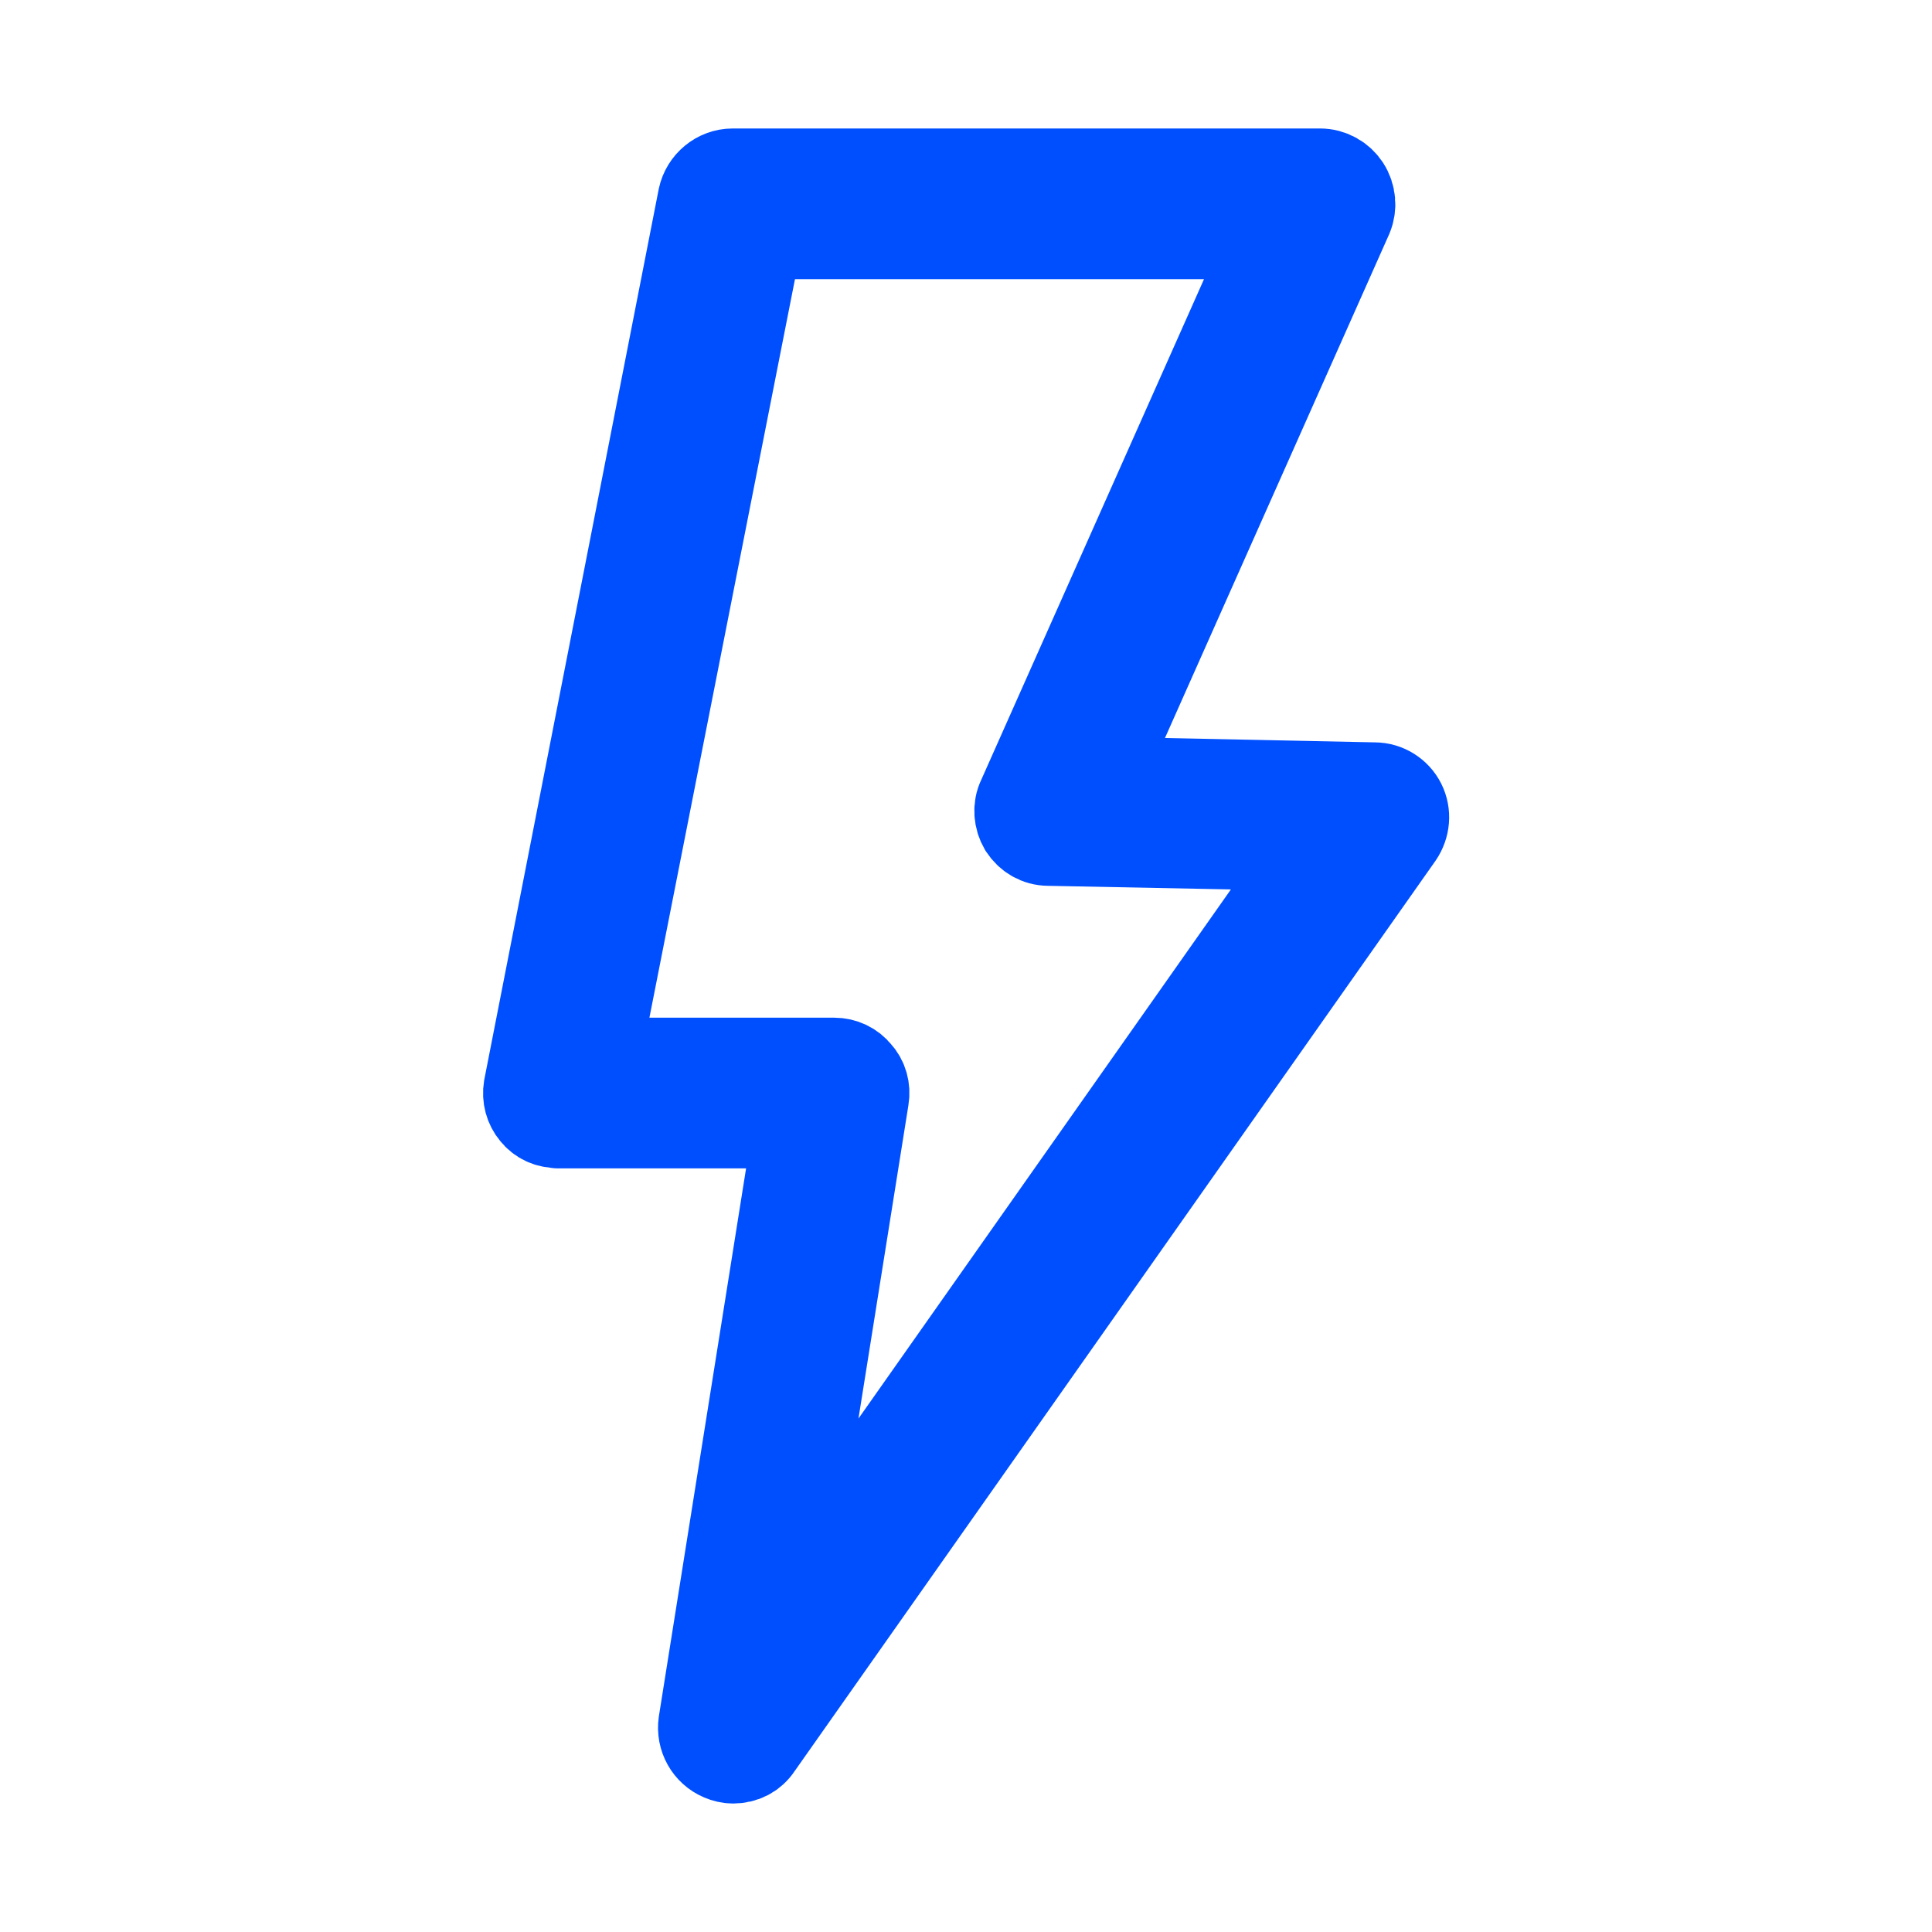 <?xml version="1.0" encoding="UTF-8"?> <svg xmlns="http://www.w3.org/2000/svg" id="energy" viewBox="0 0 40 40"><defs><style> .cls-1 { fill: #004fff; stroke: #004fff; stroke-linecap: round; stroke-linejoin: round; stroke-width: 1.9px; } </style></defs><path class="cls-1" d="M11.55,23.24h5.01l-1.98,12.44c-.04.28.11.55.37.66.07.03.15.05.23.05.2,0,.38-.09.49-.26l13.27-18.85c.13-.19.15-.43.05-.63-.1-.2-.31-.33-.53-.33l-5.79-.12,5.22-11.73c.08-.19.06-.41-.05-.58-.11-.17-.3-.28-.51-.28h-12.16c-.29,0-.54.21-.6.49l-3.61,18.43c-.03.18.02.36.13.49.11.14.28.22.46.21h0ZM15.68,4.83h10.71l-5.21,11.71c-.09.18-.07.4.03.57.11.17.29.28.5.28l5.58.11-11.1,15.77,1.68-10.54c.03-.18-.02-.36-.14-.49-.11-.14-.28-.22-.46-.22h-4.98l3.39-17.2Z"></path></svg> 